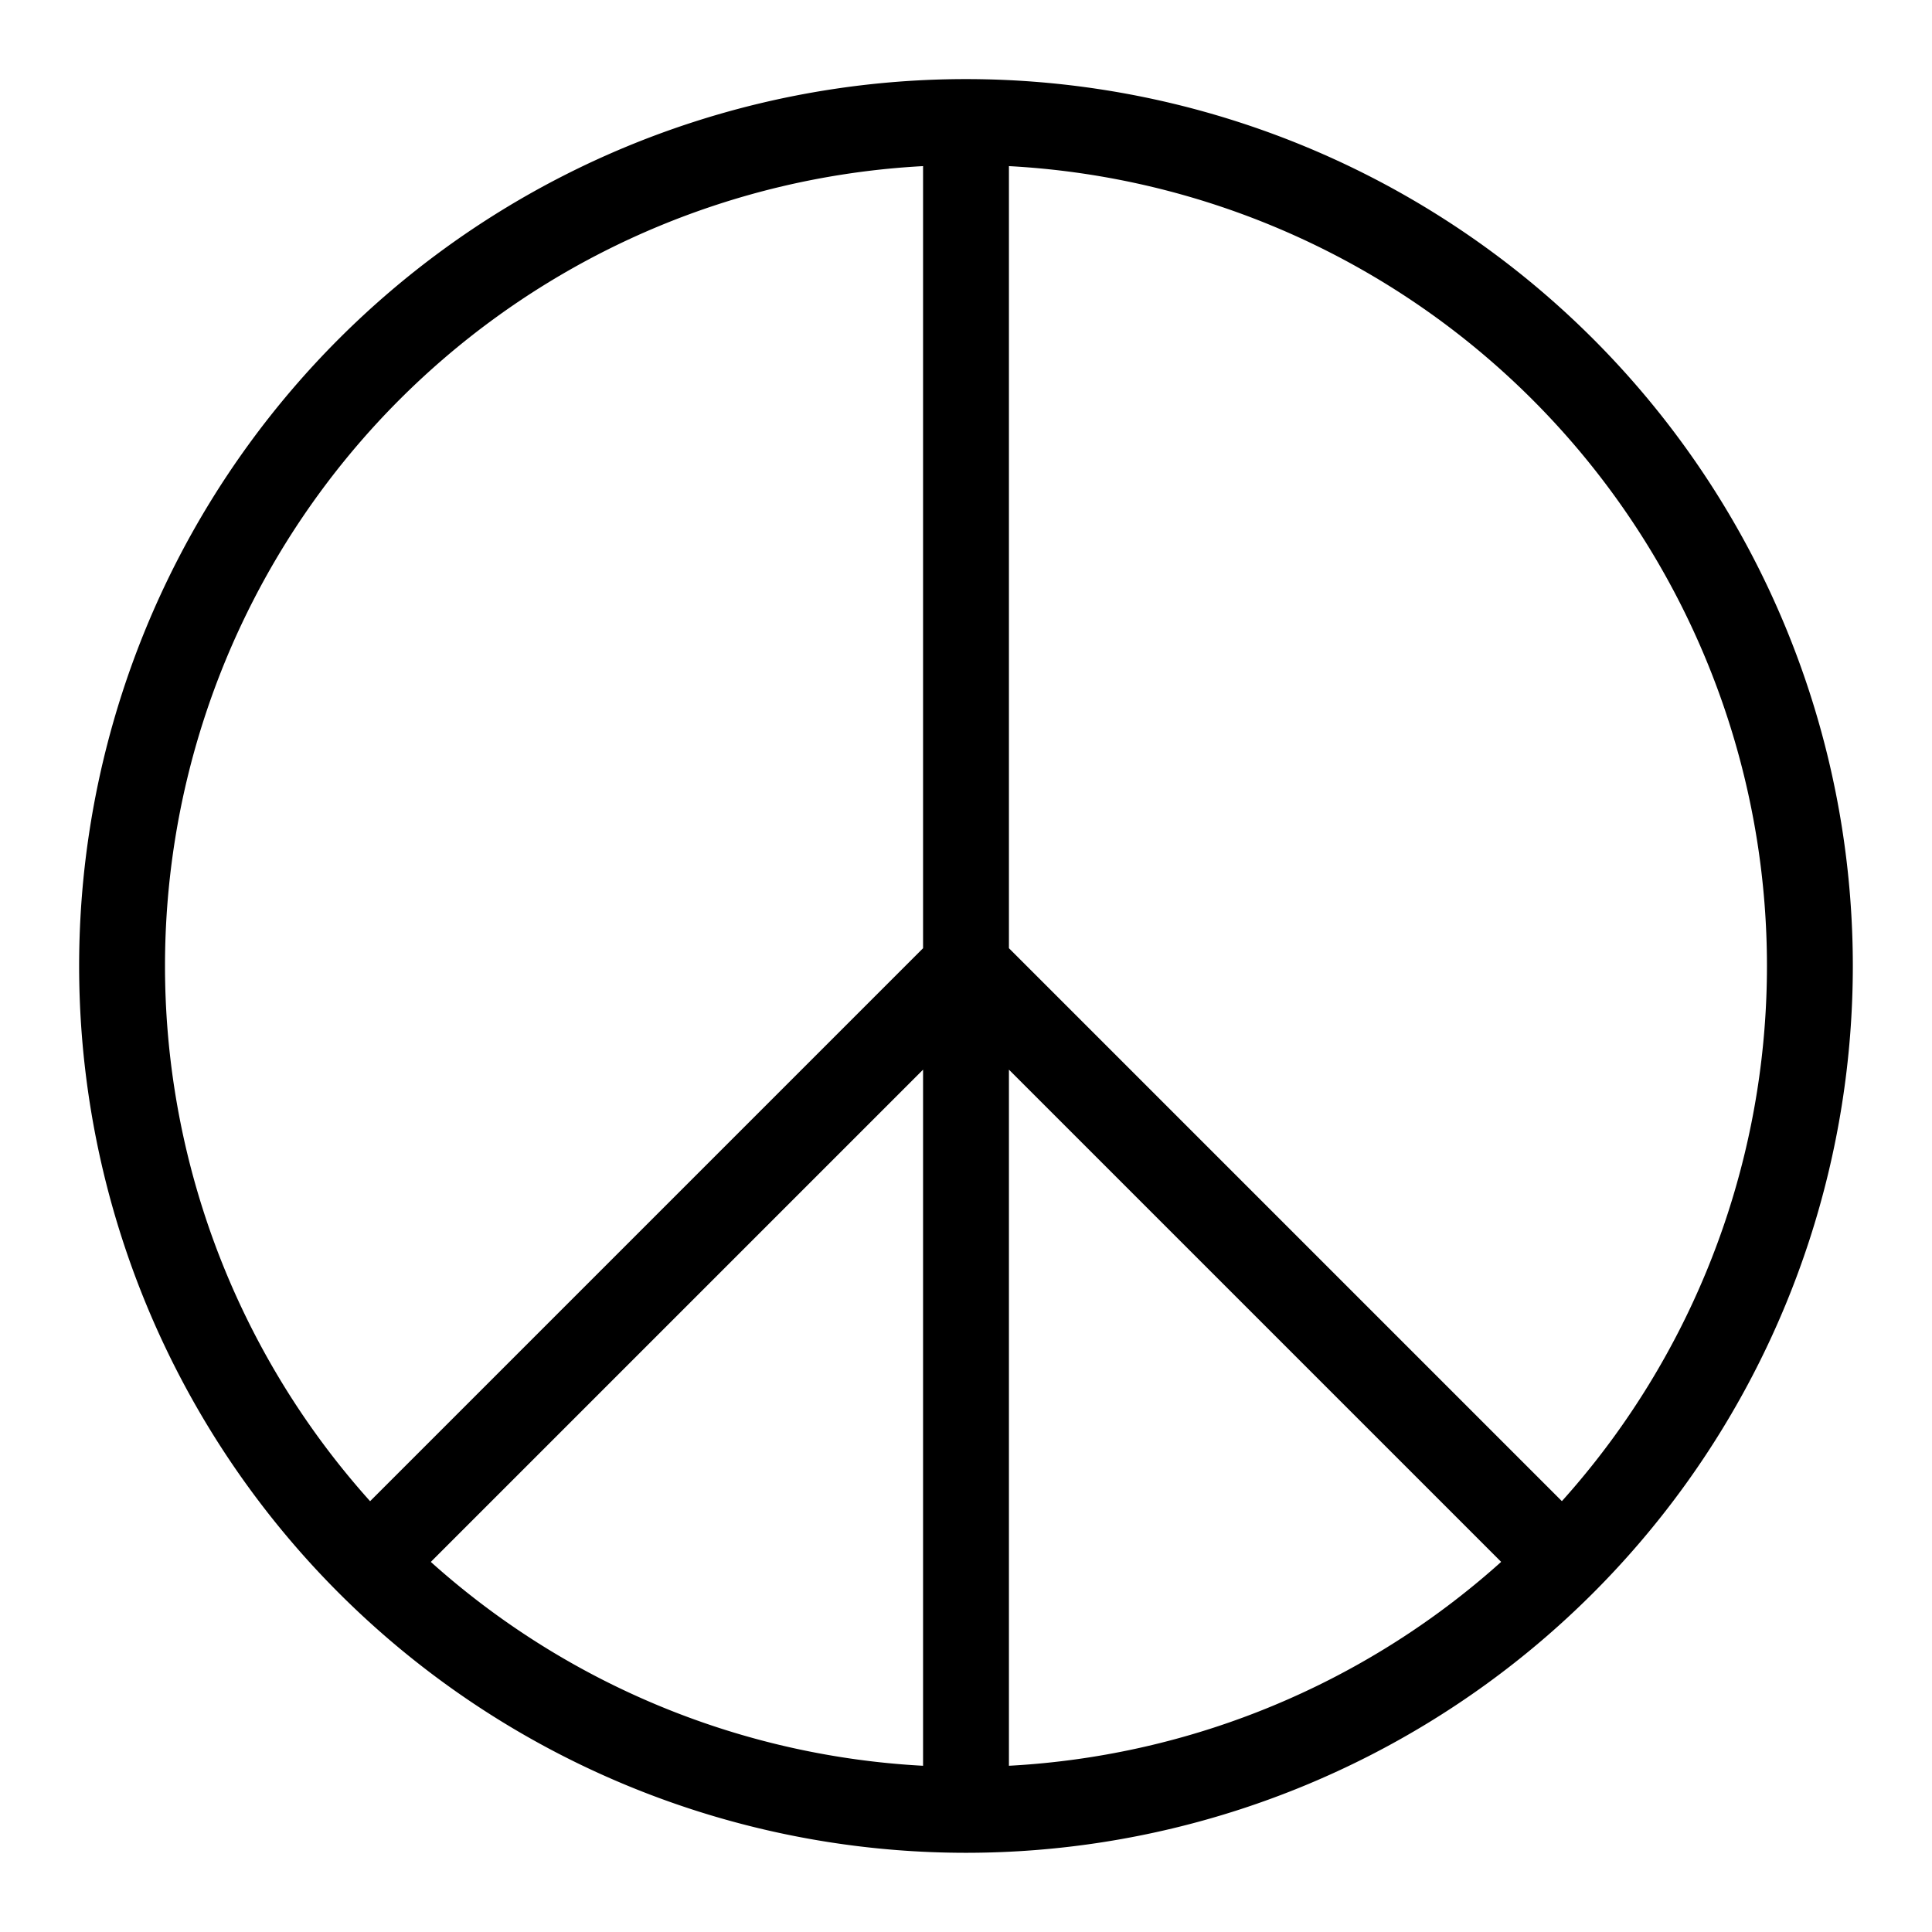 <svg xmlns="http://www.w3.org/2000/svg" viewBox="0 0 720 720"><path d="M674.493 359.98a314.501 314.501 0 11-629.003 0 314.501 314.501 0 11629.003 0z" stroke="#000" stroke-width="32.001" fill="none"/><path d="M360 45.5v629M360 360l222.39 222.39M360 360L137.61 582.39" stroke="#000" stroke-width="32" fill="none"/></svg>